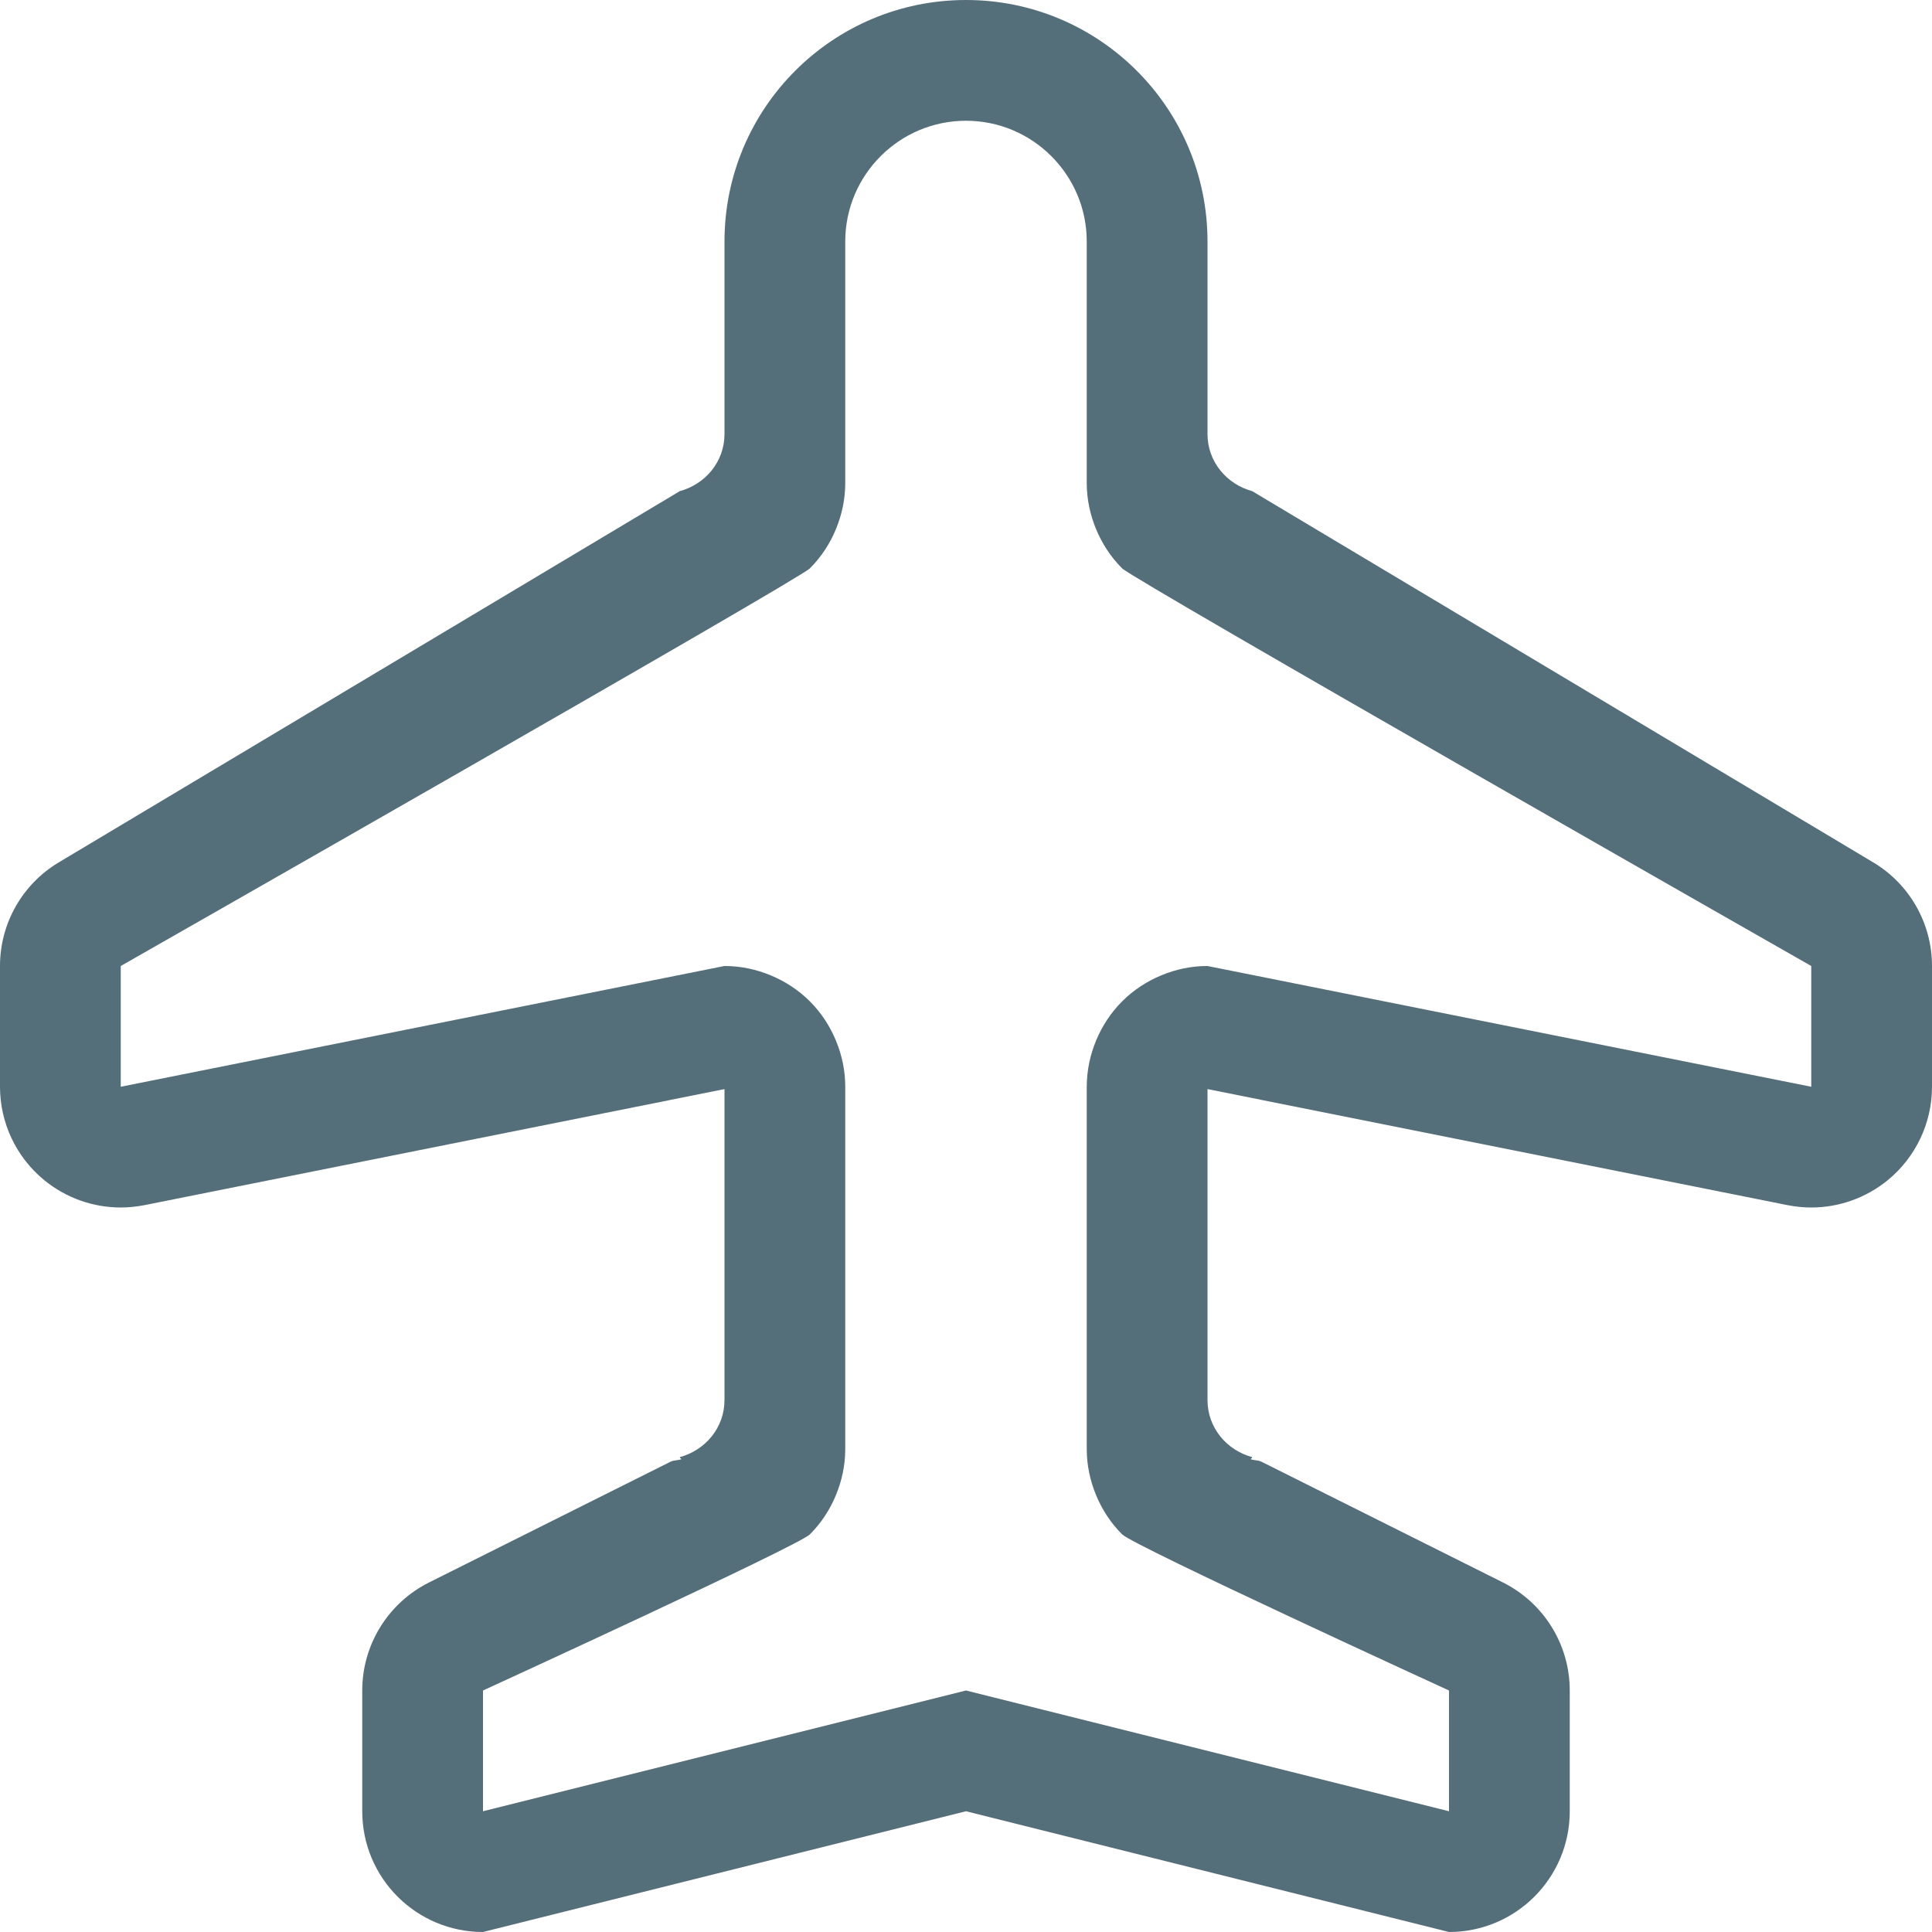 <?xml version="1.0" encoding="utf-8"?>
<!-- Generator: Adobe Illustrator 16.0.0, SVG Export Plug-In . SVG Version: 6.00 Build 0)  -->
<!DOCTYPE svg PUBLIC "-//W3C//DTD SVG 1.1//EN" "http://www.w3.org/Graphics/SVG/1.1/DTD/svg11.dtd">
<svg version="1.1" id="Layer_1" xmlns="http://www.w3.org/2000/svg" xmlns:xlink="http://www.w3.org/1999/xlink" x="0px" y="0px"
	 width="128px" height="128px" viewBox="0 0 128 128" enable-background="new 0 0 128 128" xml:space="preserve">
<path fill-rule="evenodd" clip-rule="evenodd" fill="#546E7A" d="M125.07,78.188C123.629,79.367,121.832,80,120,80
	c-0.523,0-1.047-0.055-1.57-0.156L80,72.156V92.75c0,1.844,1.27,3.328,2.961,3.789l-0.012,0.047l-0.098,0.086
	c0.234,0.094,0.496,0.055,0.727,0.172l16,8c2.711,1.359,4.422,4.125,4.422,7.156v8c0,4.422-3.582,8-8,8l-32-8l-32,8
	c-4.418,0-8-3.578-8-8v-8c0-3.031,1.711-5.797,4.422-7.156l16-8c0.23-0.117,0.492-0.078,0.727-0.172l-0.098-0.086l-0.012-0.047
	C46.73,96.078,48,94.594,48,92.75V72.156L9.57,79.844C9.047,79.945,8.523,80,8,80c-1.832,0-3.629-0.633-5.07-1.813
	C1.074,76.664,0,74.398,0,72v-8c0-2.813,1.473-5.414,3.883-6.859l41.156-24.602C46.73,32.078,48,30.594,48,28.75V16
	c0-8.836,7.164-16,16-16s16,7.164,16,16v12.75c0,1.844,1.27,3.328,2.961,3.789l41.156,24.602C126.527,58.586,128,61.188,128,64v8
	C128,74.398,126.926,76.664,125.07,78.188z M120,64c0,0-44.891-25.578-45.656-26.344S73.008,36,72.617,35.055S72,33.086,72,32V16
	c0-4.414-3.59-8-8-8s-8,3.586-8,8v16c0,1.086-0.227,2.109-0.617,3.055s-0.961,1.836-1.727,2.602S8,64,8,64v8l39.992-8L48,64.008V64
	c1.086,0,2.113,0.227,3.055,0.617c0.945,0.391,1.836,0.961,2.602,1.727s1.336,1.656,1.727,2.602S56,70.914,56,72v24
	c0,1.086-0.227,2.109-0.617,3.055s-0.961,1.836-1.727,2.602S32,112,32,112v8l32-8l32,8v-8c0,0-20.891-9.578-21.656-10.344
	s-1.336-1.656-1.727-2.602S72,97.086,72,96V71.992c0.004-1.086,0.227-2.102,0.617-3.047s0.961-1.836,1.727-2.602
	s1.656-1.336,2.602-1.727C77.883,64.227,78.906,64,79.992,64H80l40,8V64z"/>
</svg>
